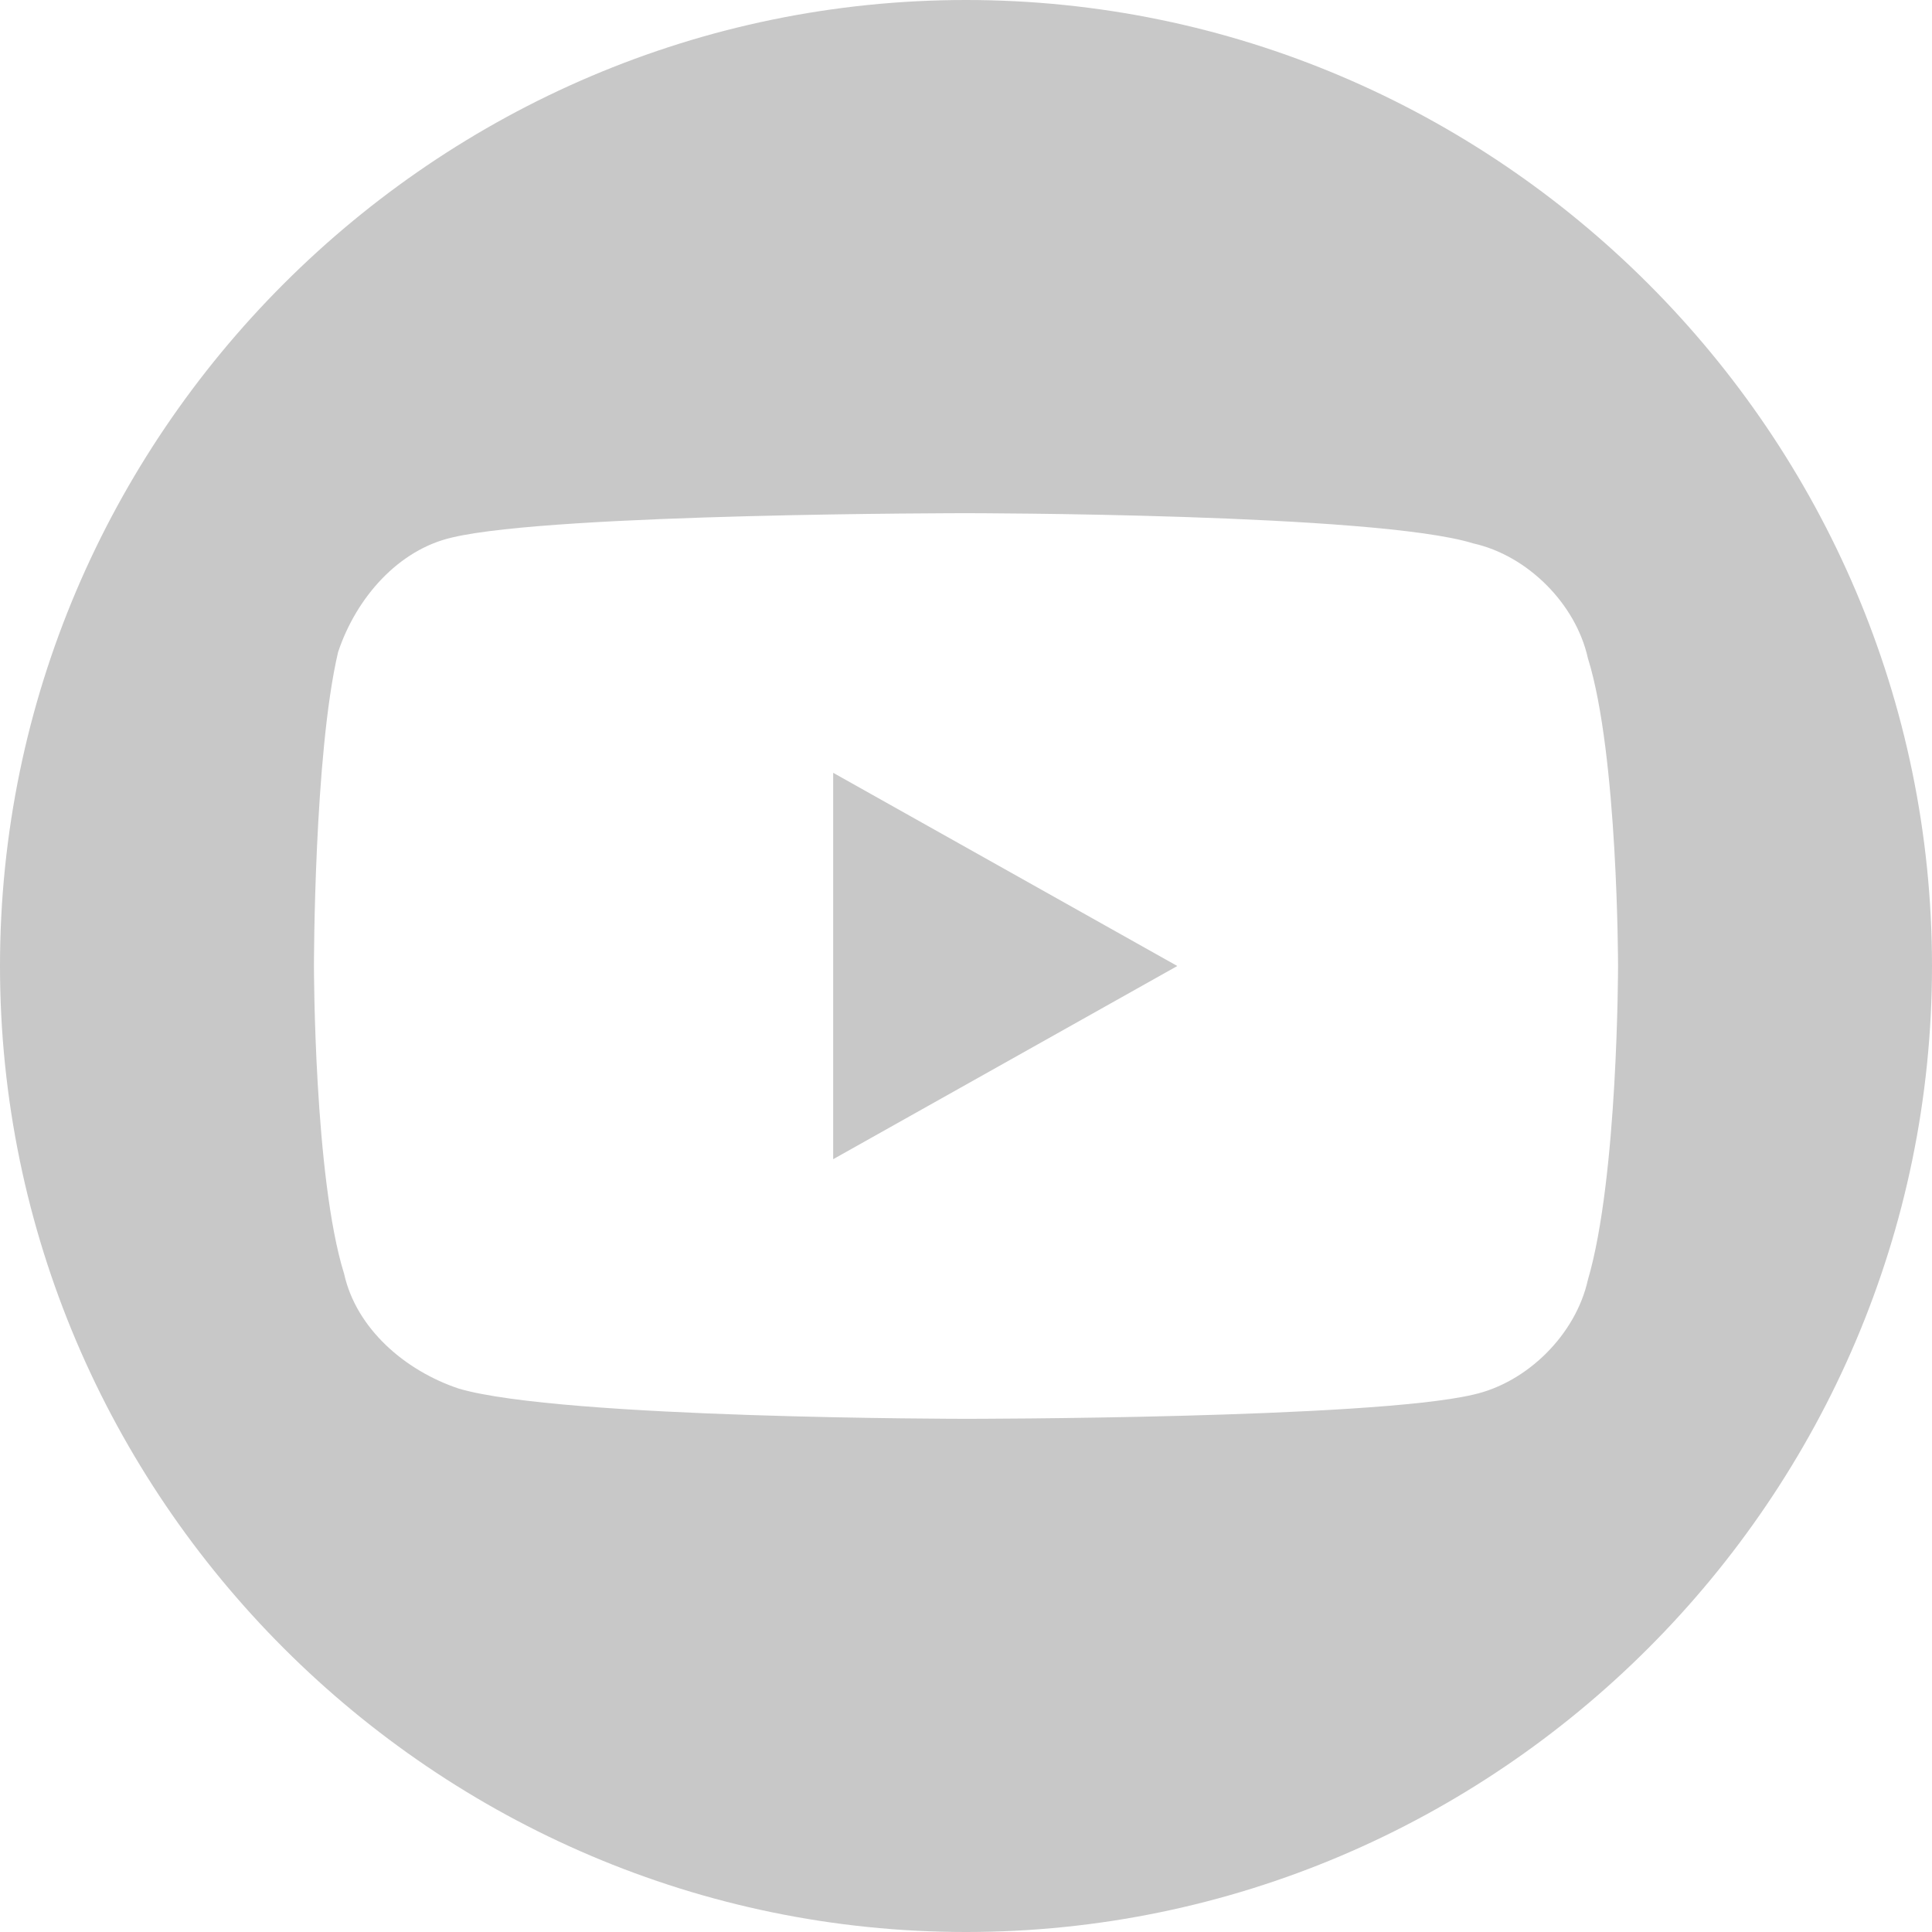 <svg version="1.1" id="Layer_1" xmlns="http://www.w3.org/2000/svg" x="0" y="0" viewBox="0 0 32 32" style="enable-background:new 0 0 32 32" xml:space="preserve"><style>.st0{fill:#c8c8c8}</style><path class="st0" d="M26.8 16s0 3.5-.5 5.2c-.2.9-1 1.7-1.9 1.9-1.7.4-8.4.4-8.4.4s-6.7 0-8.4-.5c-.9-.3-1.7-1-1.9-1.9-.5-1.6-.5-5.1-.5-5.1s0-3.5.4-5.2c.3-.9 1-1.7 1.9-1.9 1.7-.4 8.5-.4 8.5-.4s6.8 0 8.4.5c.9.2 1.7 1 1.9 1.9.5 1.6.5 5.1.5 5.1M16 0C7.2 0 0 7.2 0 16s7.2 16 16 16 16-7.2 16-16S24.8 0 16 0"/><path class="st0" d="m13.8 19.2 5.7-3.2-5.7-3.2z"/></svg>